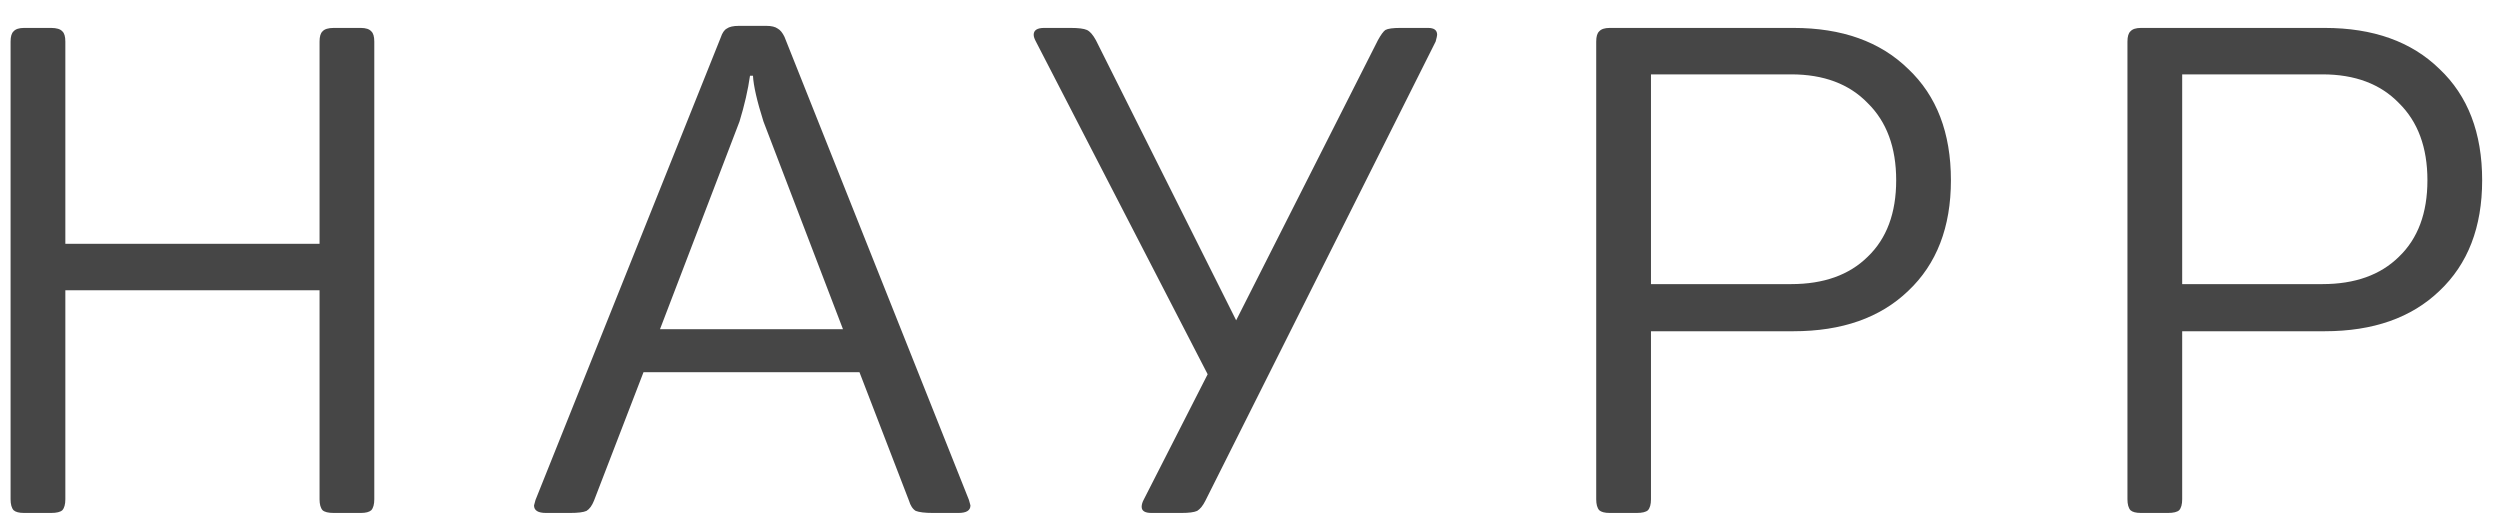 <?xml version="1.0" encoding="UTF-8"?> <svg xmlns="http://www.w3.org/2000/svg" width="95" height="20" viewBox="0 0 95 20" fill="none"><path d="M0.915 19.492C0.725 19.492 0.592 19.457 0.516 19.388C0.44 19.302 0.402 19.163 0.402 18.973V1.58C0.402 1.39 0.44 1.26 0.516 1.191C0.592 1.105 0.725 1.061 0.915 1.061H1.941C2.15 1.061 2.293 1.105 2.369 1.191C2.445 1.26 2.483 1.39 2.483 1.58V9.264H12.143V1.58C12.143 1.39 12.181 1.26 12.257 1.191C12.333 1.105 12.475 1.061 12.684 1.061H13.71C13.9 1.061 14.033 1.105 14.109 1.191C14.185 1.26 14.223 1.39 14.223 1.58V18.973C14.223 19.163 14.185 19.302 14.109 19.388C14.033 19.457 13.9 19.492 13.71 19.492H12.684C12.475 19.492 12.333 19.457 12.257 19.388C12.181 19.302 12.143 19.163 12.143 18.973V11.029H2.483V18.973C2.483 19.163 2.445 19.302 2.369 19.388C2.293 19.457 2.15 19.492 1.941 19.492H0.915Z" fill="#464646"></path><path d="M20.748 19.492C20.445 19.492 20.293 19.397 20.293 19.206L20.349 18.999L27.388 1.425C27.445 1.252 27.521 1.139 27.616 1.087C27.711 1.018 27.863 0.983 28.072 0.983H29.126C29.316 0.983 29.459 1.018 29.554 1.087C29.649 1.139 29.734 1.243 29.81 1.399L36.82 18.999L36.877 19.206C36.877 19.397 36.725 19.492 36.422 19.492H35.453C35.149 19.492 34.93 19.466 34.797 19.414C34.683 19.345 34.598 19.215 34.541 19.025L32.66 14.144H24.453L22.572 19.025C22.496 19.215 22.401 19.345 22.287 19.414C22.173 19.466 21.964 19.492 21.66 19.492H20.748ZM32.033 12.509L29.012 4.618C28.765 3.839 28.633 3.259 28.613 2.878H28.5C28.424 3.415 28.291 3.995 28.101 4.618L25.08 12.509H32.033Z" fill="#464646"></path><path d="M43.754 19.492C43.507 19.492 43.383 19.414 43.383 19.258C43.383 19.172 43.412 19.076 43.469 18.973L45.891 14.222L39.365 1.58C39.309 1.477 39.28 1.39 39.28 1.321C39.28 1.148 39.413 1.061 39.679 1.061H40.676C40.98 1.061 41.189 1.087 41.303 1.139C41.417 1.191 41.531 1.321 41.645 1.529L46.974 12.172L52.36 1.529C52.474 1.321 52.569 1.191 52.645 1.139C52.74 1.087 52.93 1.061 53.215 1.061H54.269C54.497 1.061 54.611 1.148 54.611 1.321C54.611 1.355 54.592 1.442 54.554 1.58L45.806 19.025C45.711 19.215 45.606 19.345 45.492 19.414C45.378 19.466 45.179 19.492 44.894 19.492H43.754Z" fill="#464646"></path><path d="M61.169 19.492C60.979 19.492 60.846 19.457 60.77 19.388C60.694 19.302 60.656 19.163 60.656 18.973V1.58C60.656 1.39 60.694 1.26 60.77 1.191C60.846 1.105 60.979 1.061 61.169 1.061H68.151C69.994 1.061 71.447 1.58 72.511 2.619C73.594 3.64 74.135 5.05 74.135 6.85C74.135 8.633 73.594 10.034 72.511 11.055C71.447 12.076 69.994 12.587 68.151 12.587H62.737V18.973C62.737 19.163 62.699 19.302 62.623 19.388C62.547 19.457 62.404 19.492 62.195 19.492H61.169ZM68.066 10.796C69.3 10.796 70.269 10.45 70.972 9.757C71.694 9.065 72.055 8.096 72.055 6.85C72.055 5.604 71.694 4.626 70.972 3.917C70.269 3.19 69.3 2.826 68.066 2.826H62.737V10.796H68.066Z" fill="#464646"></path><path d="M81.356 19.492C81.166 19.492 81.033 19.457 80.957 19.388C80.881 19.302 80.843 19.163 80.843 18.973V1.58C80.843 1.39 80.881 1.26 80.957 1.191C81.033 1.105 81.166 1.061 81.356 1.061H88.338C90.18 1.061 91.634 1.58 92.698 2.619C93.781 3.64 94.322 5.05 94.322 6.85C94.322 8.633 93.781 10.034 92.698 11.055C91.634 12.076 90.18 12.587 88.338 12.587H82.923V18.973C82.923 19.163 82.885 19.302 82.809 19.388C82.733 19.457 82.591 19.492 82.382 19.492H81.356ZM88.252 10.796C89.487 10.796 90.456 10.45 91.159 9.757C91.881 9.065 92.242 8.096 92.242 6.85C92.242 5.604 91.881 4.626 91.159 3.917C90.456 3.19 89.487 2.826 88.252 2.826H82.923V10.796H88.252Z" fill="#464646"></path></svg> 